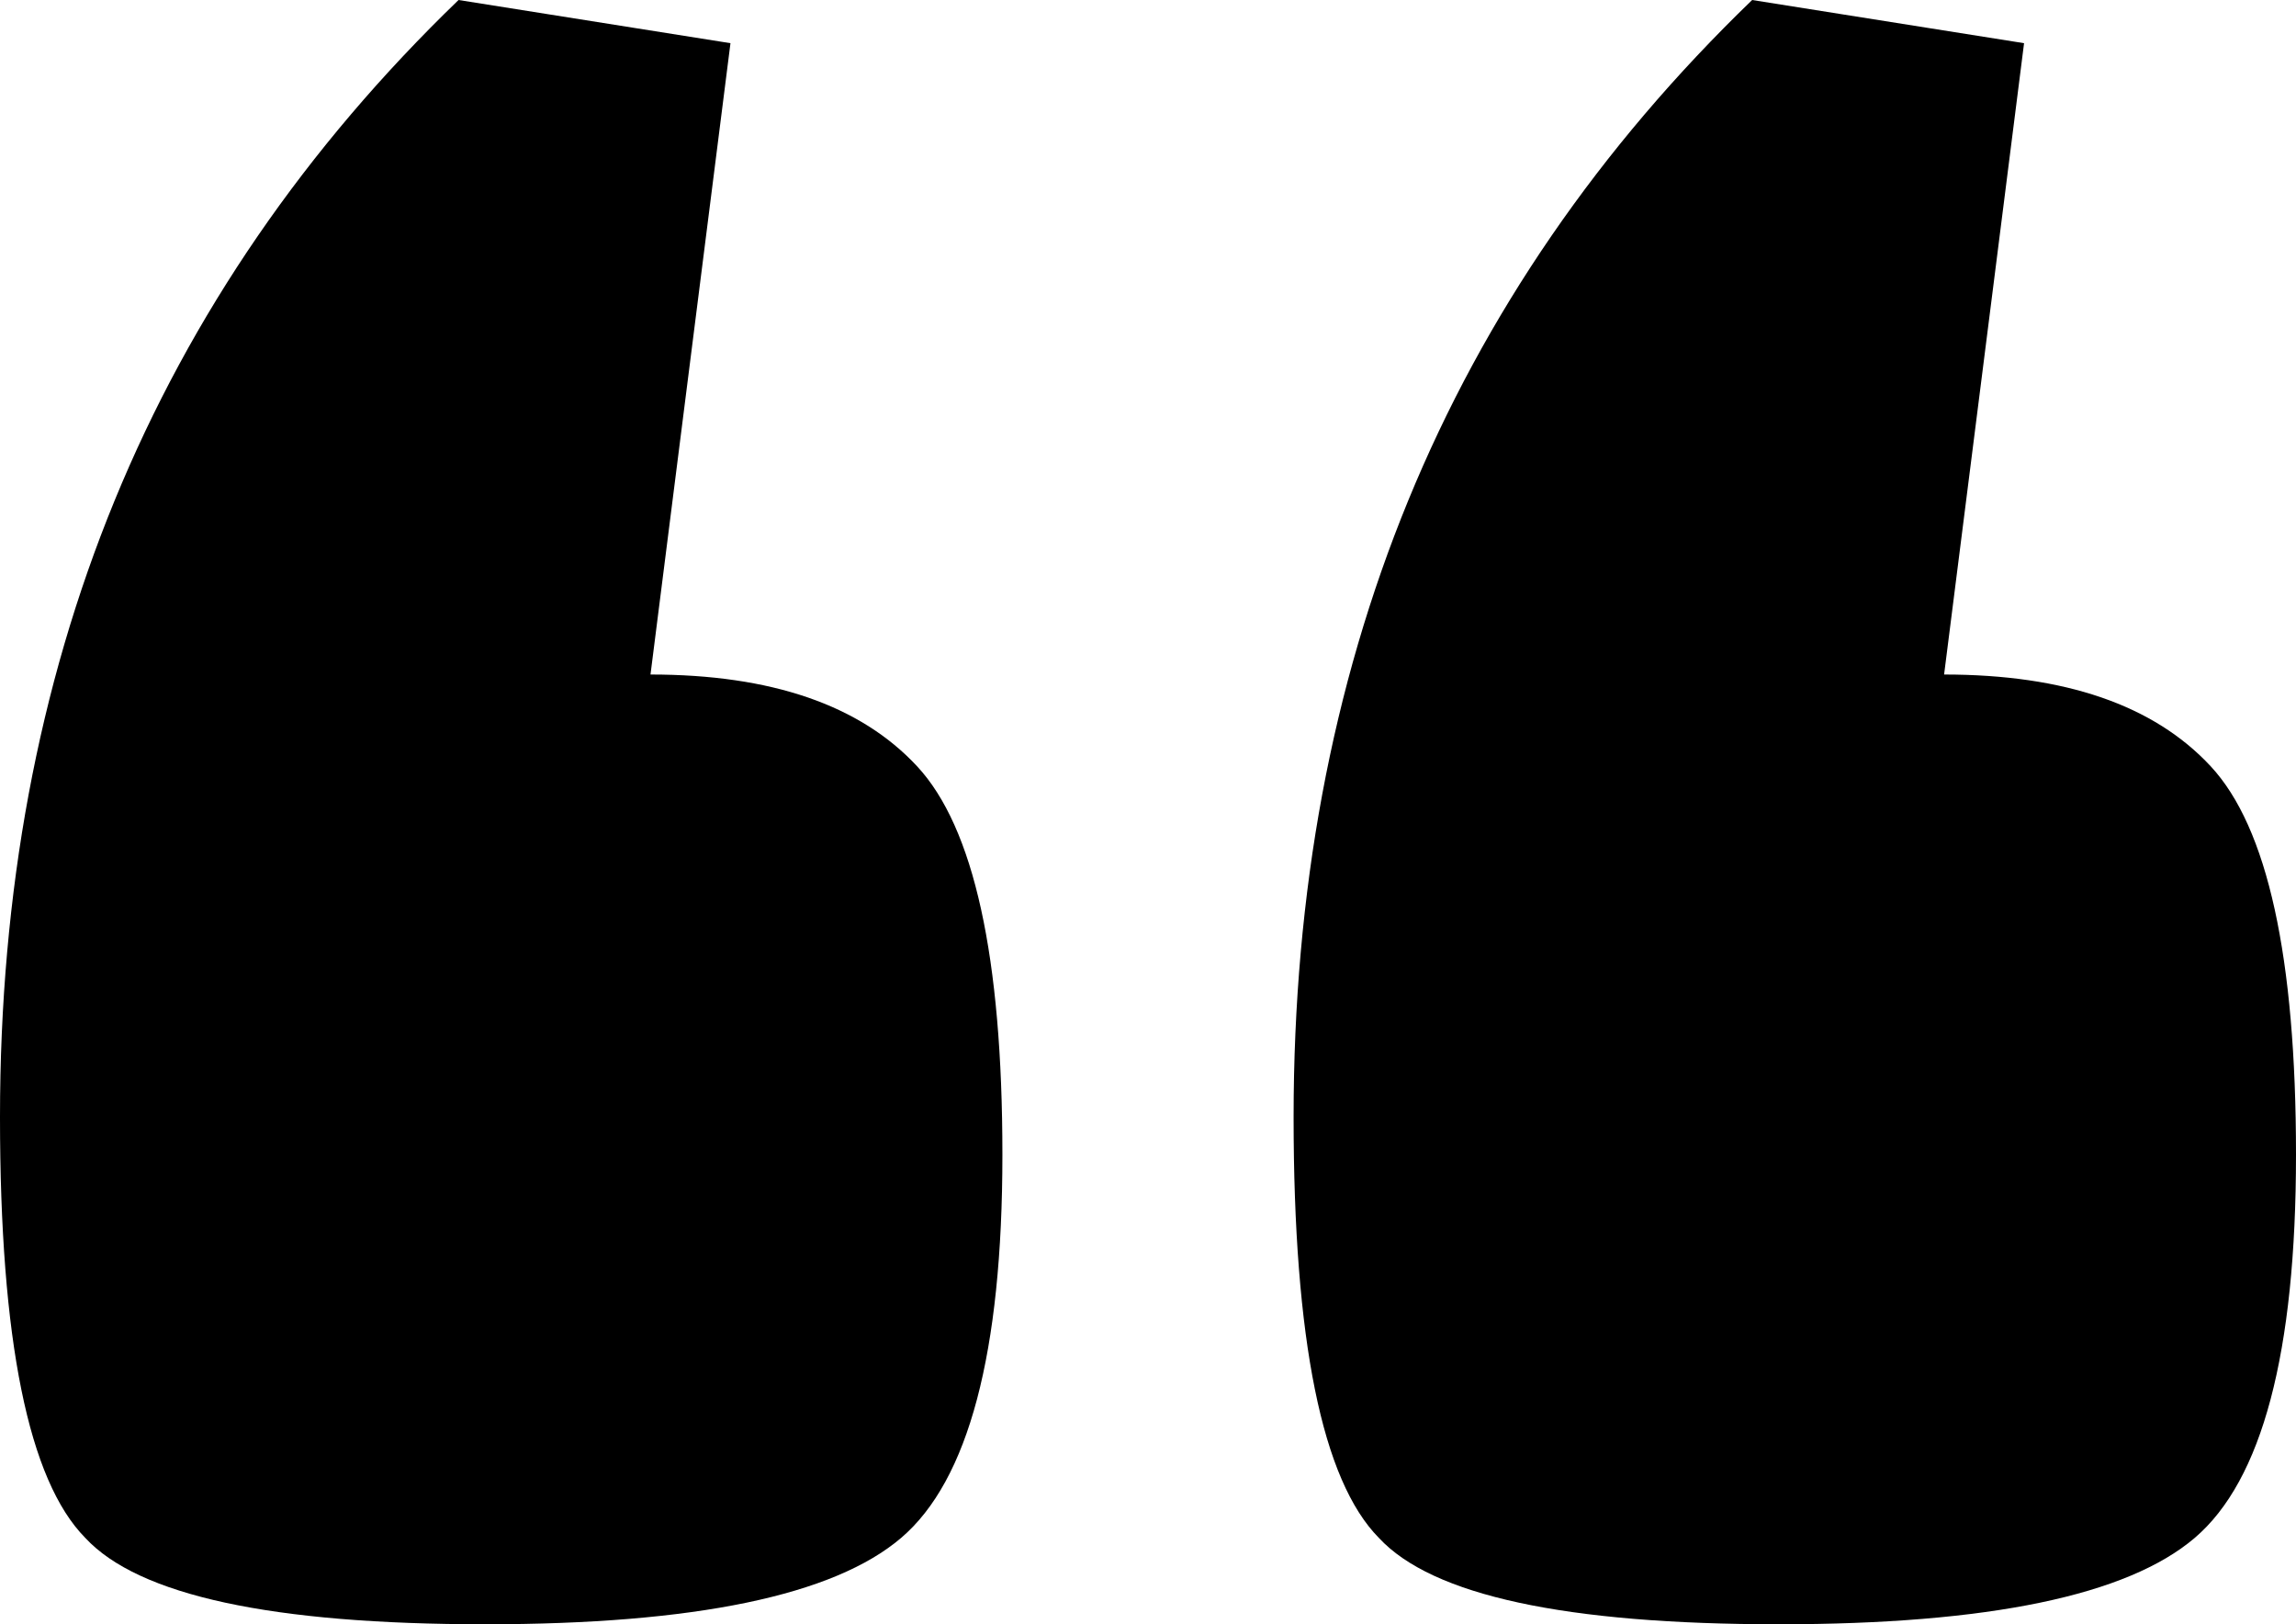 <svg width="82" height="58" viewBox="0 0 82 58" fill="none" xmlns="http://www.w3.org/2000/svg">
<path d="M46.2 39.887C46.2 23.829 51.659 10.534 62.577 0L72.288 1.542L69.432 24.086C73.748 24.086 76.922 25.178 78.953 27.362C80.984 29.546 82 34.17 82 41.236C82 48.301 80.794 52.862 78.382 54.917C75.97 56.972 71.019 58 63.529 58C55.912 58 51.151 56.972 49.247 54.917C47.216 52.862 46.2 47.852 46.2 39.887Z" fill="black"/>
<path d="M0 39.887C0 23.829 5.459 10.534 16.377 0L26.088 1.542L23.232 24.086C27.548 24.086 30.722 25.178 32.753 27.362C34.784 29.546 35.8 34.17 35.8 41.236C35.8 48.301 34.594 52.862 32.182 54.917C29.77 56.972 24.819 58 17.329 58C9.712 58 4.951 56.972 3.047 54.917C1.016 52.862 0 47.852 0 39.887Z" fill="black"/>
</svg>
